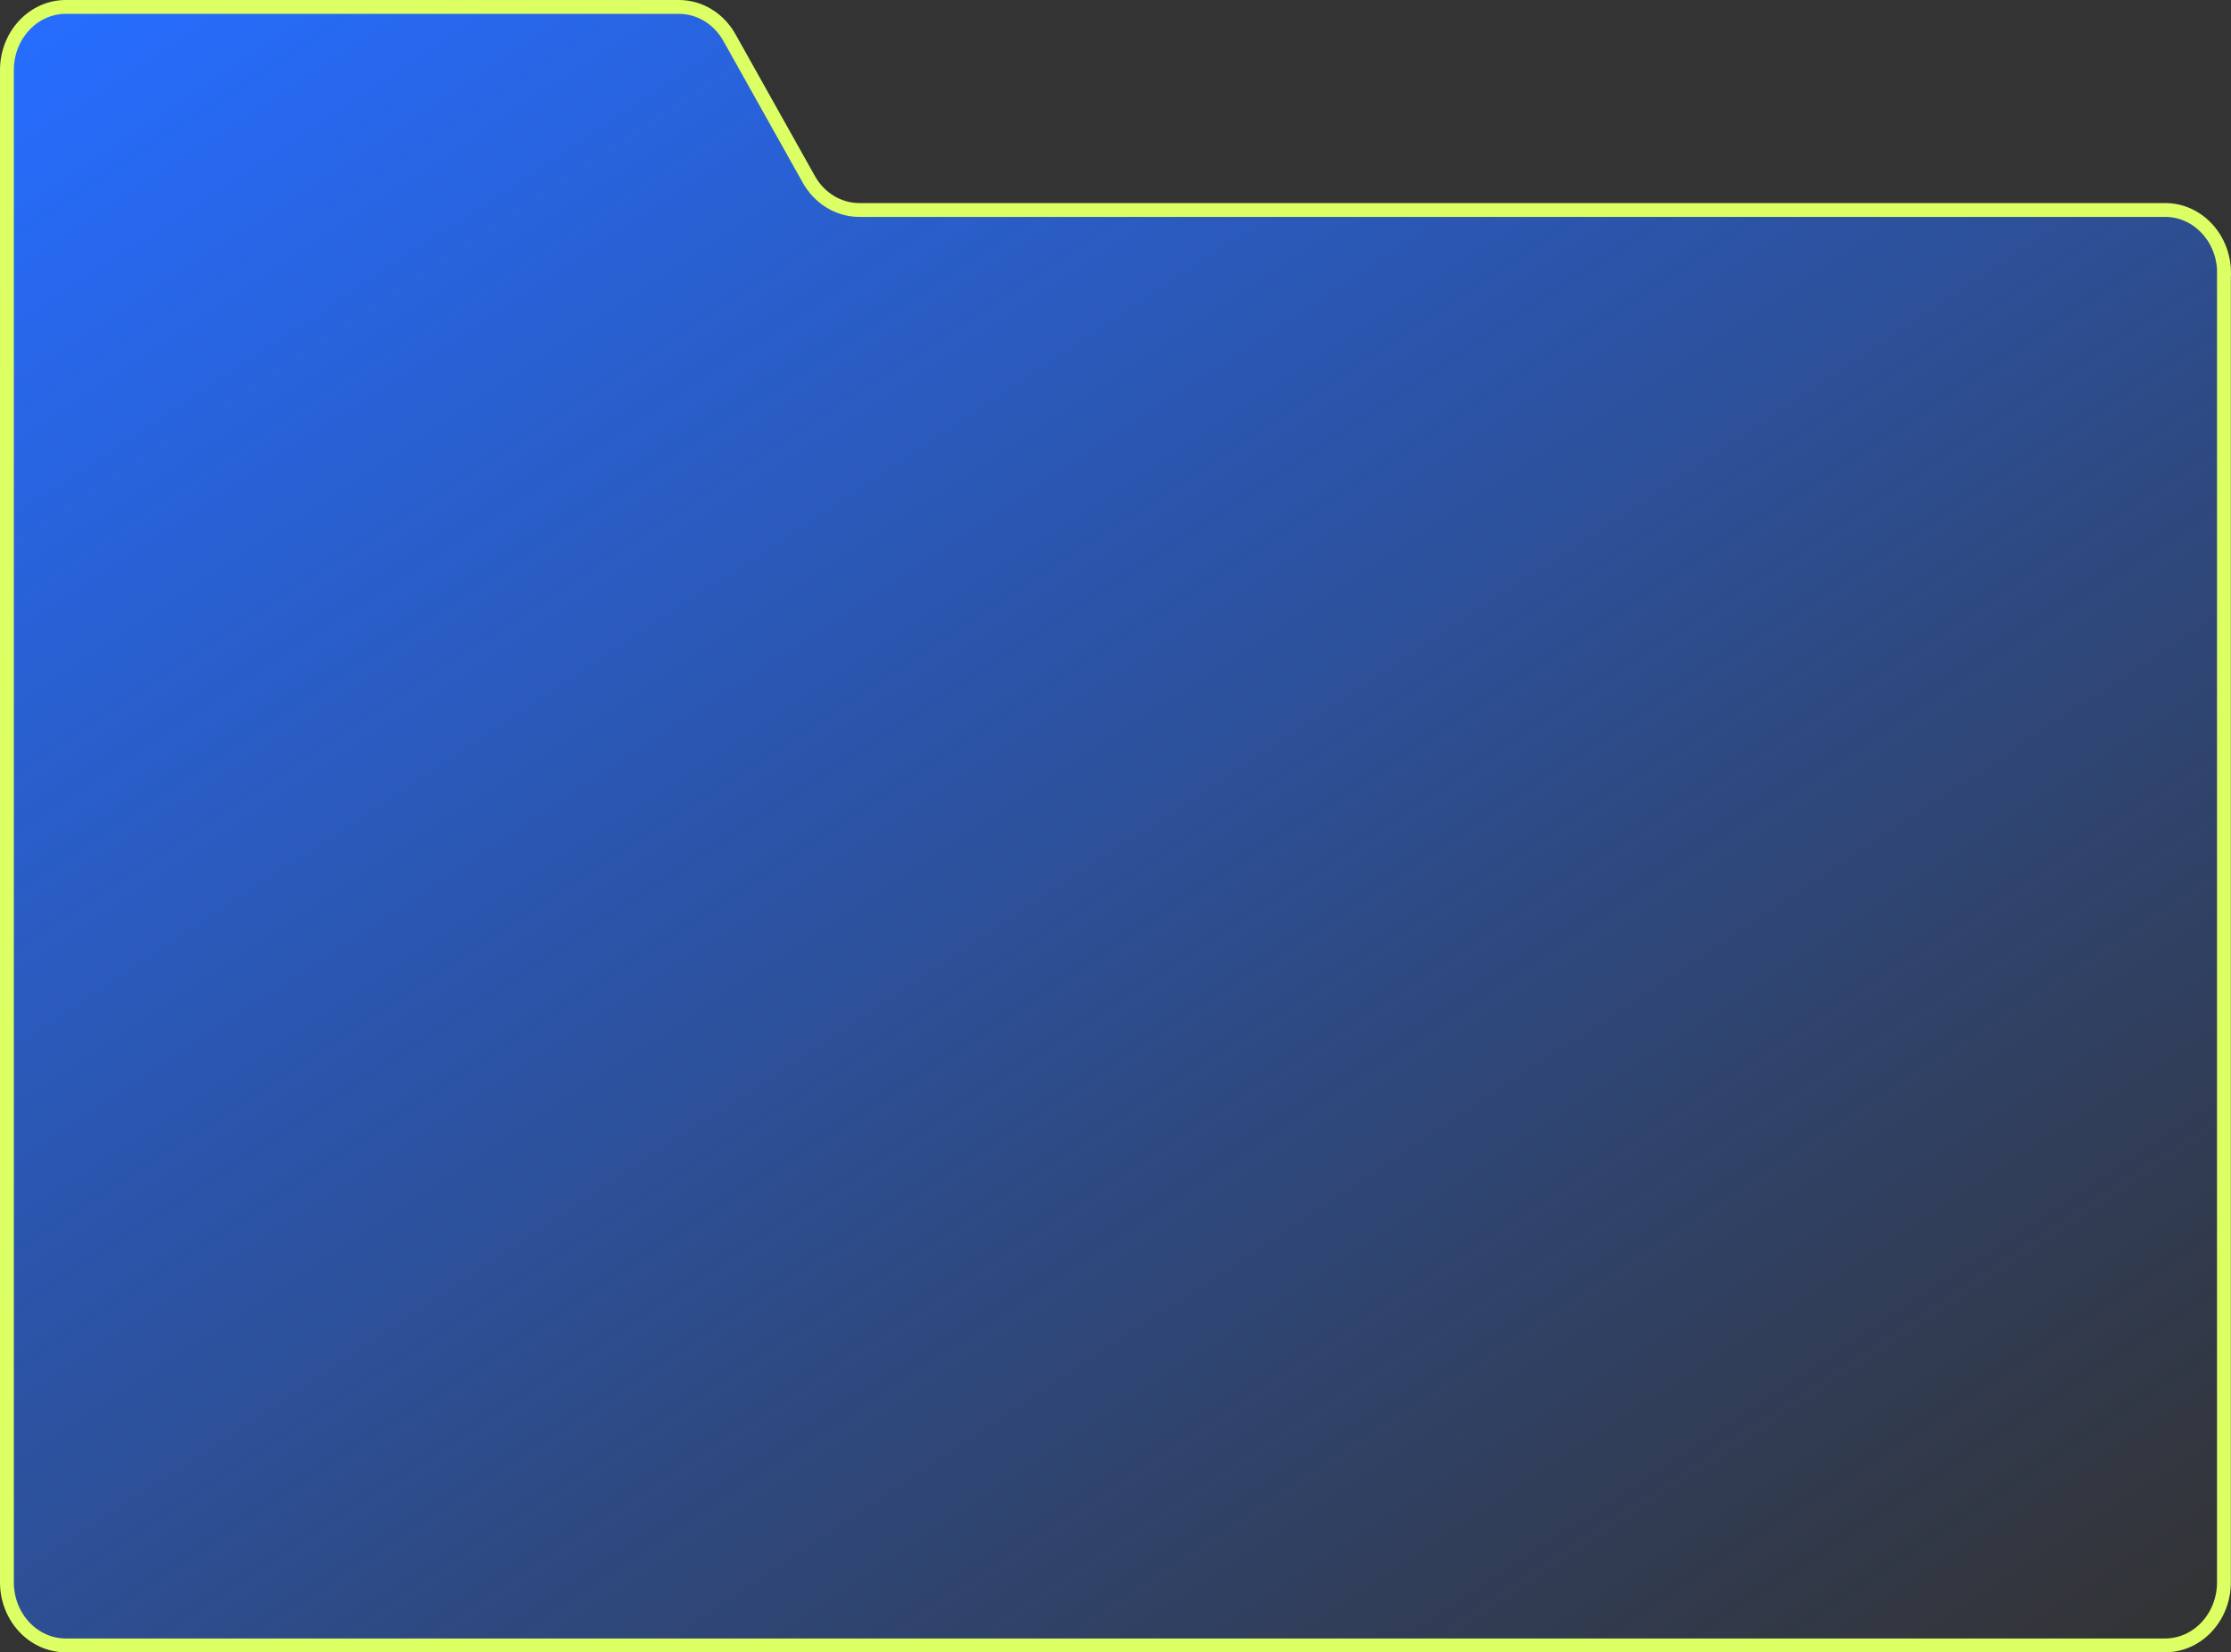 <?xml version="1.0" encoding="utf-8"?>
<svg xmlns="http://www.w3.org/2000/svg" fill="none" height="100%" overflow="visible" preserveAspectRatio="none" style="display: block;" viewBox="0 0 483.469 358.028" width="100%">
<rect x="0" y="0" width="483.469" height="358.028" fill="#333333" stroke="none"/>
<path d="M481.939 59.208V342.852C481.939 350.401 476.225 356.528 469.184 356.528H14.256C7.214 356.528 1.5 350.401 1.5 342.852V15.176C1.5 7.627 7.214 1.5 14.256 1.5H147.12C151.593 1.5 155.749 4.005 158.059 8.122L175.287 38.878C177.597 42.994 181.751 45.5 186.226 45.5H469.213C476.254 45.5 481.969 51.627 481.969 59.175L481.939 59.206V59.208Z" fill="url(#paint0_linear_0_26959)" id="Vector" stroke="#DCFF64" stroke-miterlimit="10" stroke-width="3"/>
<defs>
<linearGradient gradientUnits="userSpaceOnUse" id="paint0_linear_0_26959" x1="102.392" x2="406.159" y1="-59.128" y2="400.563">
<stop stop-color="#266DFF"/>
<stop offset="1" stop-color="#266DFF" stop-opacity="0"/>
</linearGradient>
</defs>
</svg>